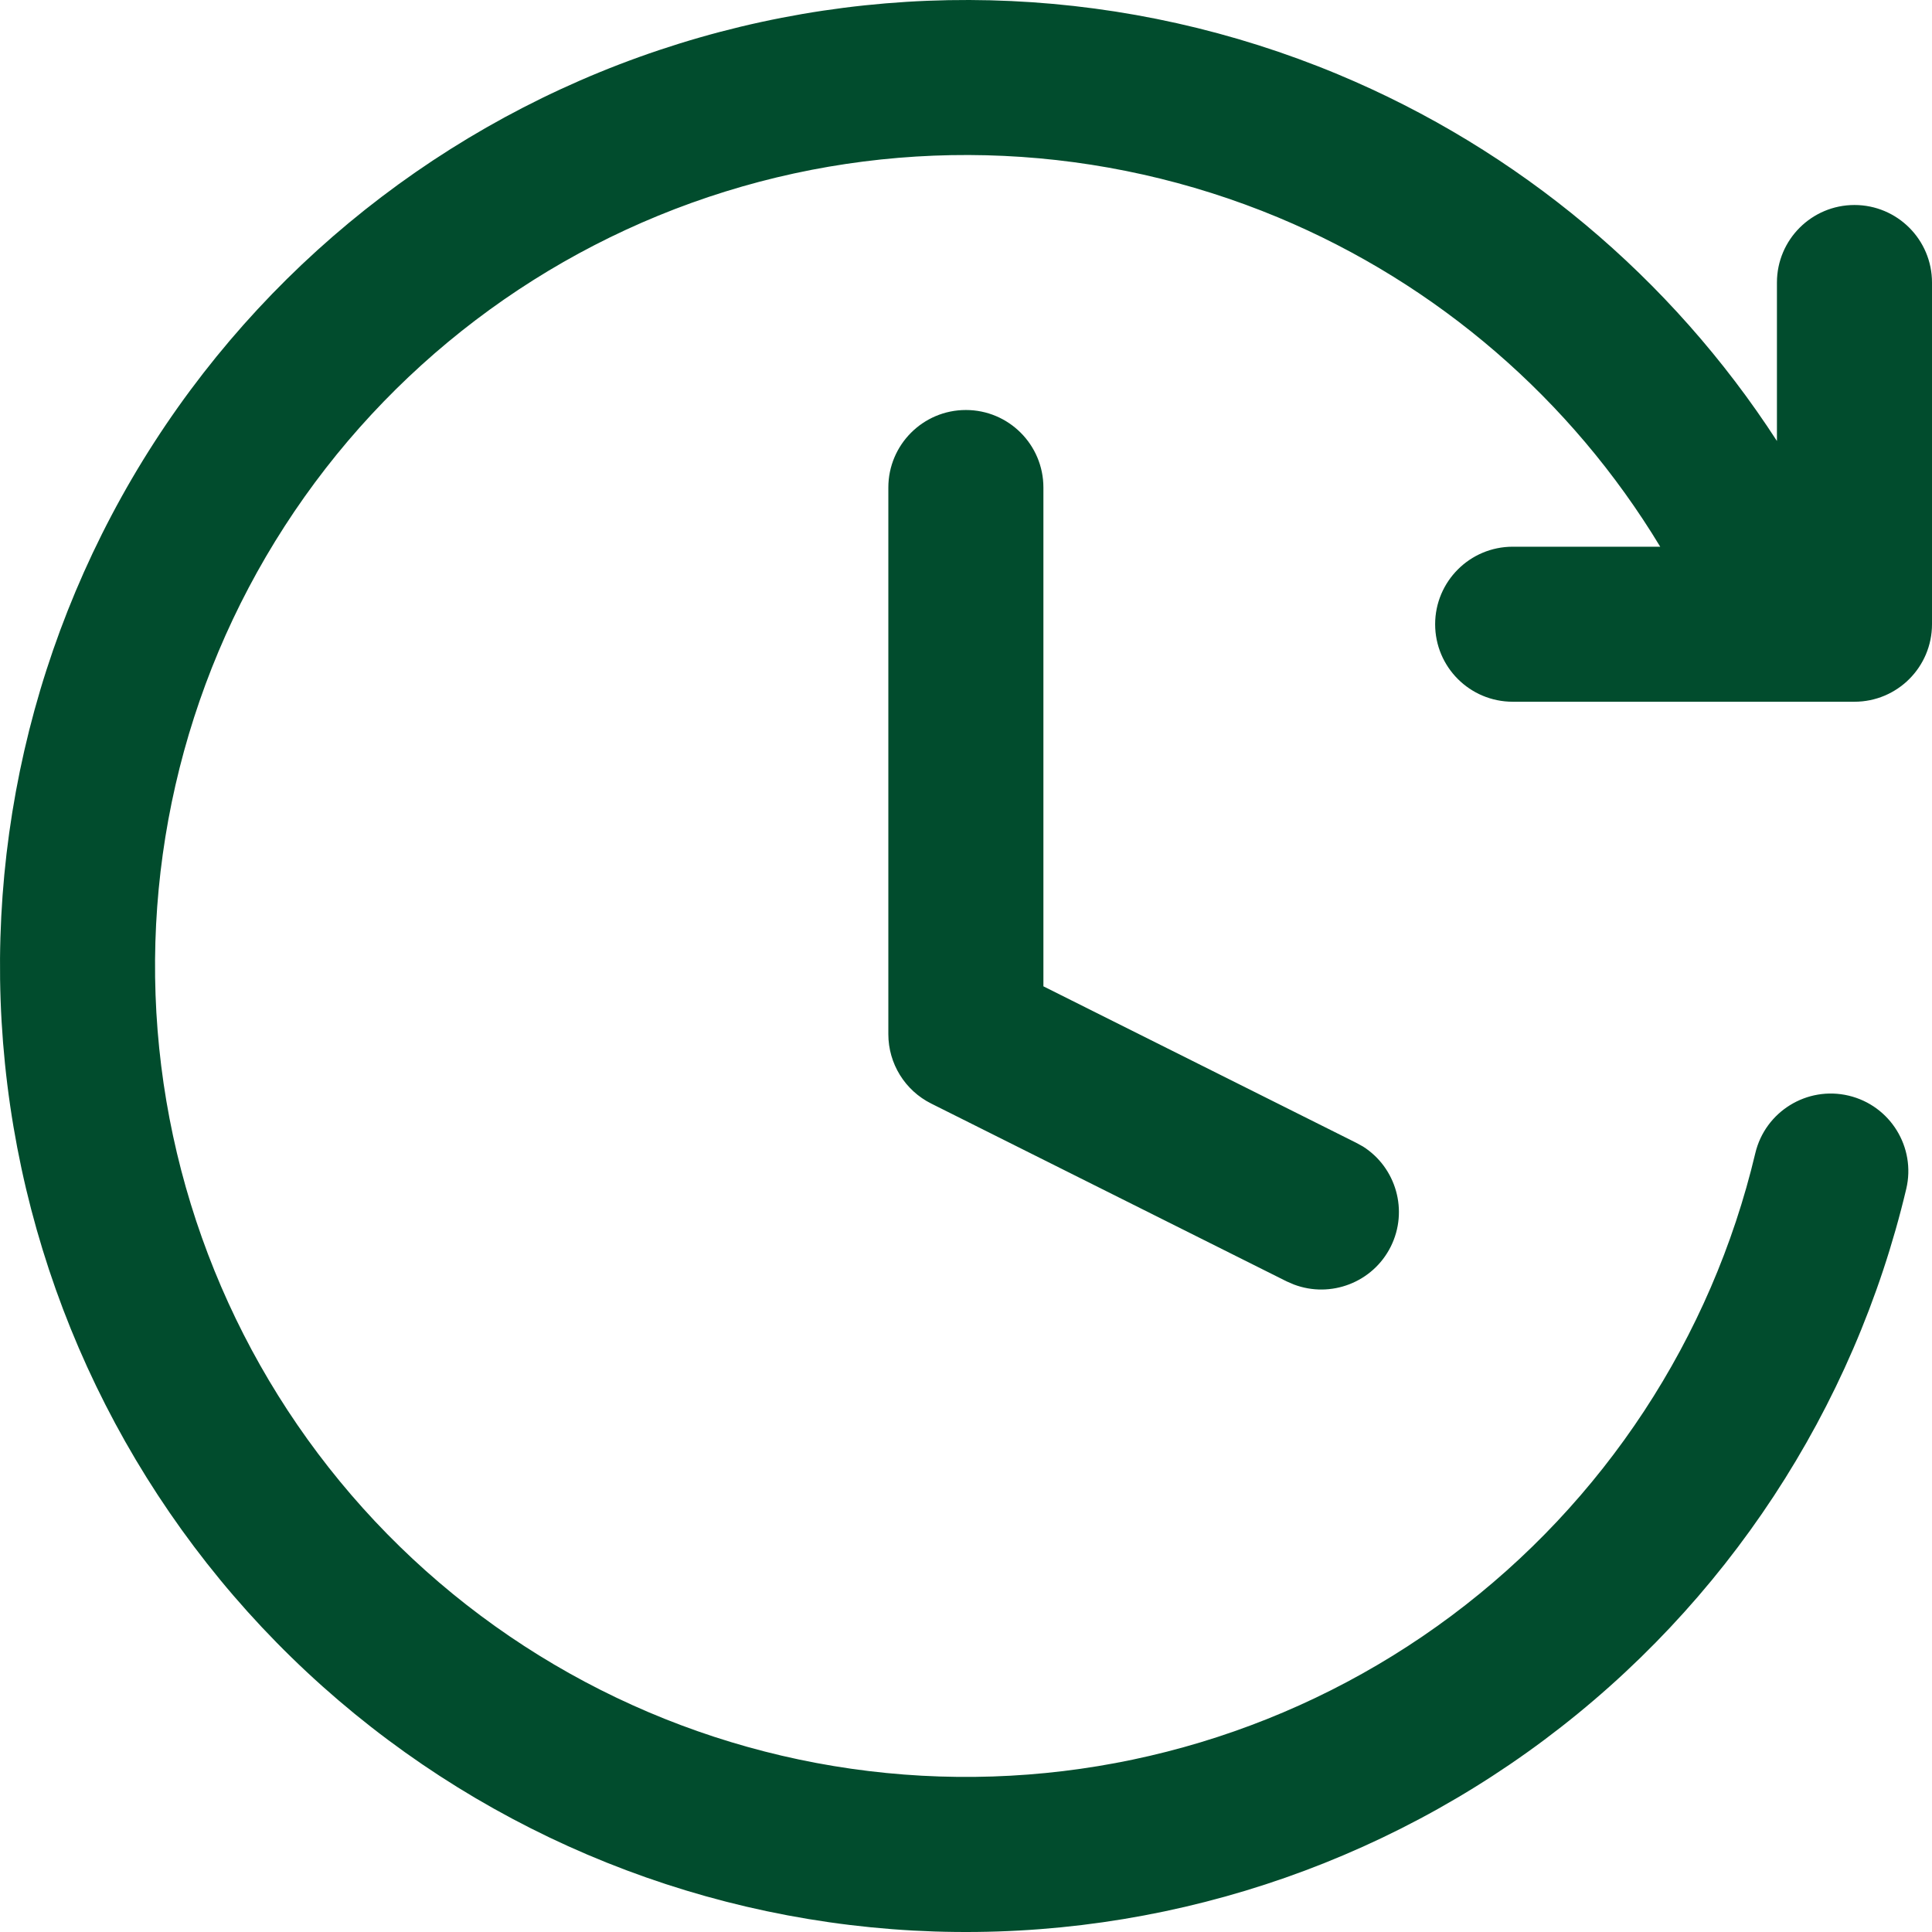<svg width="46" height="46" viewBox="0 0 46 46" fill="none" xmlns="http://www.w3.org/2000/svg">
<path d="M16.173 1.038C21.323 -0.563 26.872 -0.306 31.851 1.768C36.154 3.562 39.792 6.615 42.308 10.5V6.727C42.308 5.708 43.135 4.881 44.154 4.881C45.173 4.881 46 5.707 46 6.727V14.862C46 15.882 45.173 16.708 44.154 16.708H36.017C34.997 16.708 34.17 15.882 34.17 14.862C34.171 13.843 34.998 13.017 36.017 13.017H39.529C37.411 9.512 34.229 6.76 30.43 5.176C26.251 3.436 21.592 3.217 17.269 4.561C12.945 5.906 9.231 8.727 6.776 12.531C4.321 16.335 3.281 20.882 3.838 25.375C4.396 29.868 6.514 34.024 9.824 37.114C13.134 40.203 17.426 42.031 21.947 42.279C26.467 42.526 30.933 41.178 34.56 38.469C38.187 35.76 40.748 31.861 41.793 27.457C42.029 26.465 43.025 25.851 44.017 26.087C45.007 26.323 45.621 27.317 45.387 28.307C44.142 33.554 41.09 38.198 36.769 41.425C32.448 44.652 27.13 46.26 21.745 45.966C16.359 45.67 11.247 43.49 7.305 39.81C3.362 36.13 0.839 31.181 0.175 25.829C-0.489 20.478 0.749 15.063 3.673 10.531C6.597 6 11.022 2.639 16.173 1.038ZM22.997 9.762C24.017 9.762 24.843 10.589 24.843 11.608V23.484L32.286 27.207L32.452 27.298C33.242 27.799 33.539 28.828 33.113 29.682C32.685 30.537 31.683 30.915 30.808 30.584L30.634 30.509L22.173 26.276C21.547 25.964 21.151 25.324 21.151 24.625V11.608C21.151 10.589 21.978 9.762 22.997 9.762Z" fill="#014C2D"/>
</svg>
